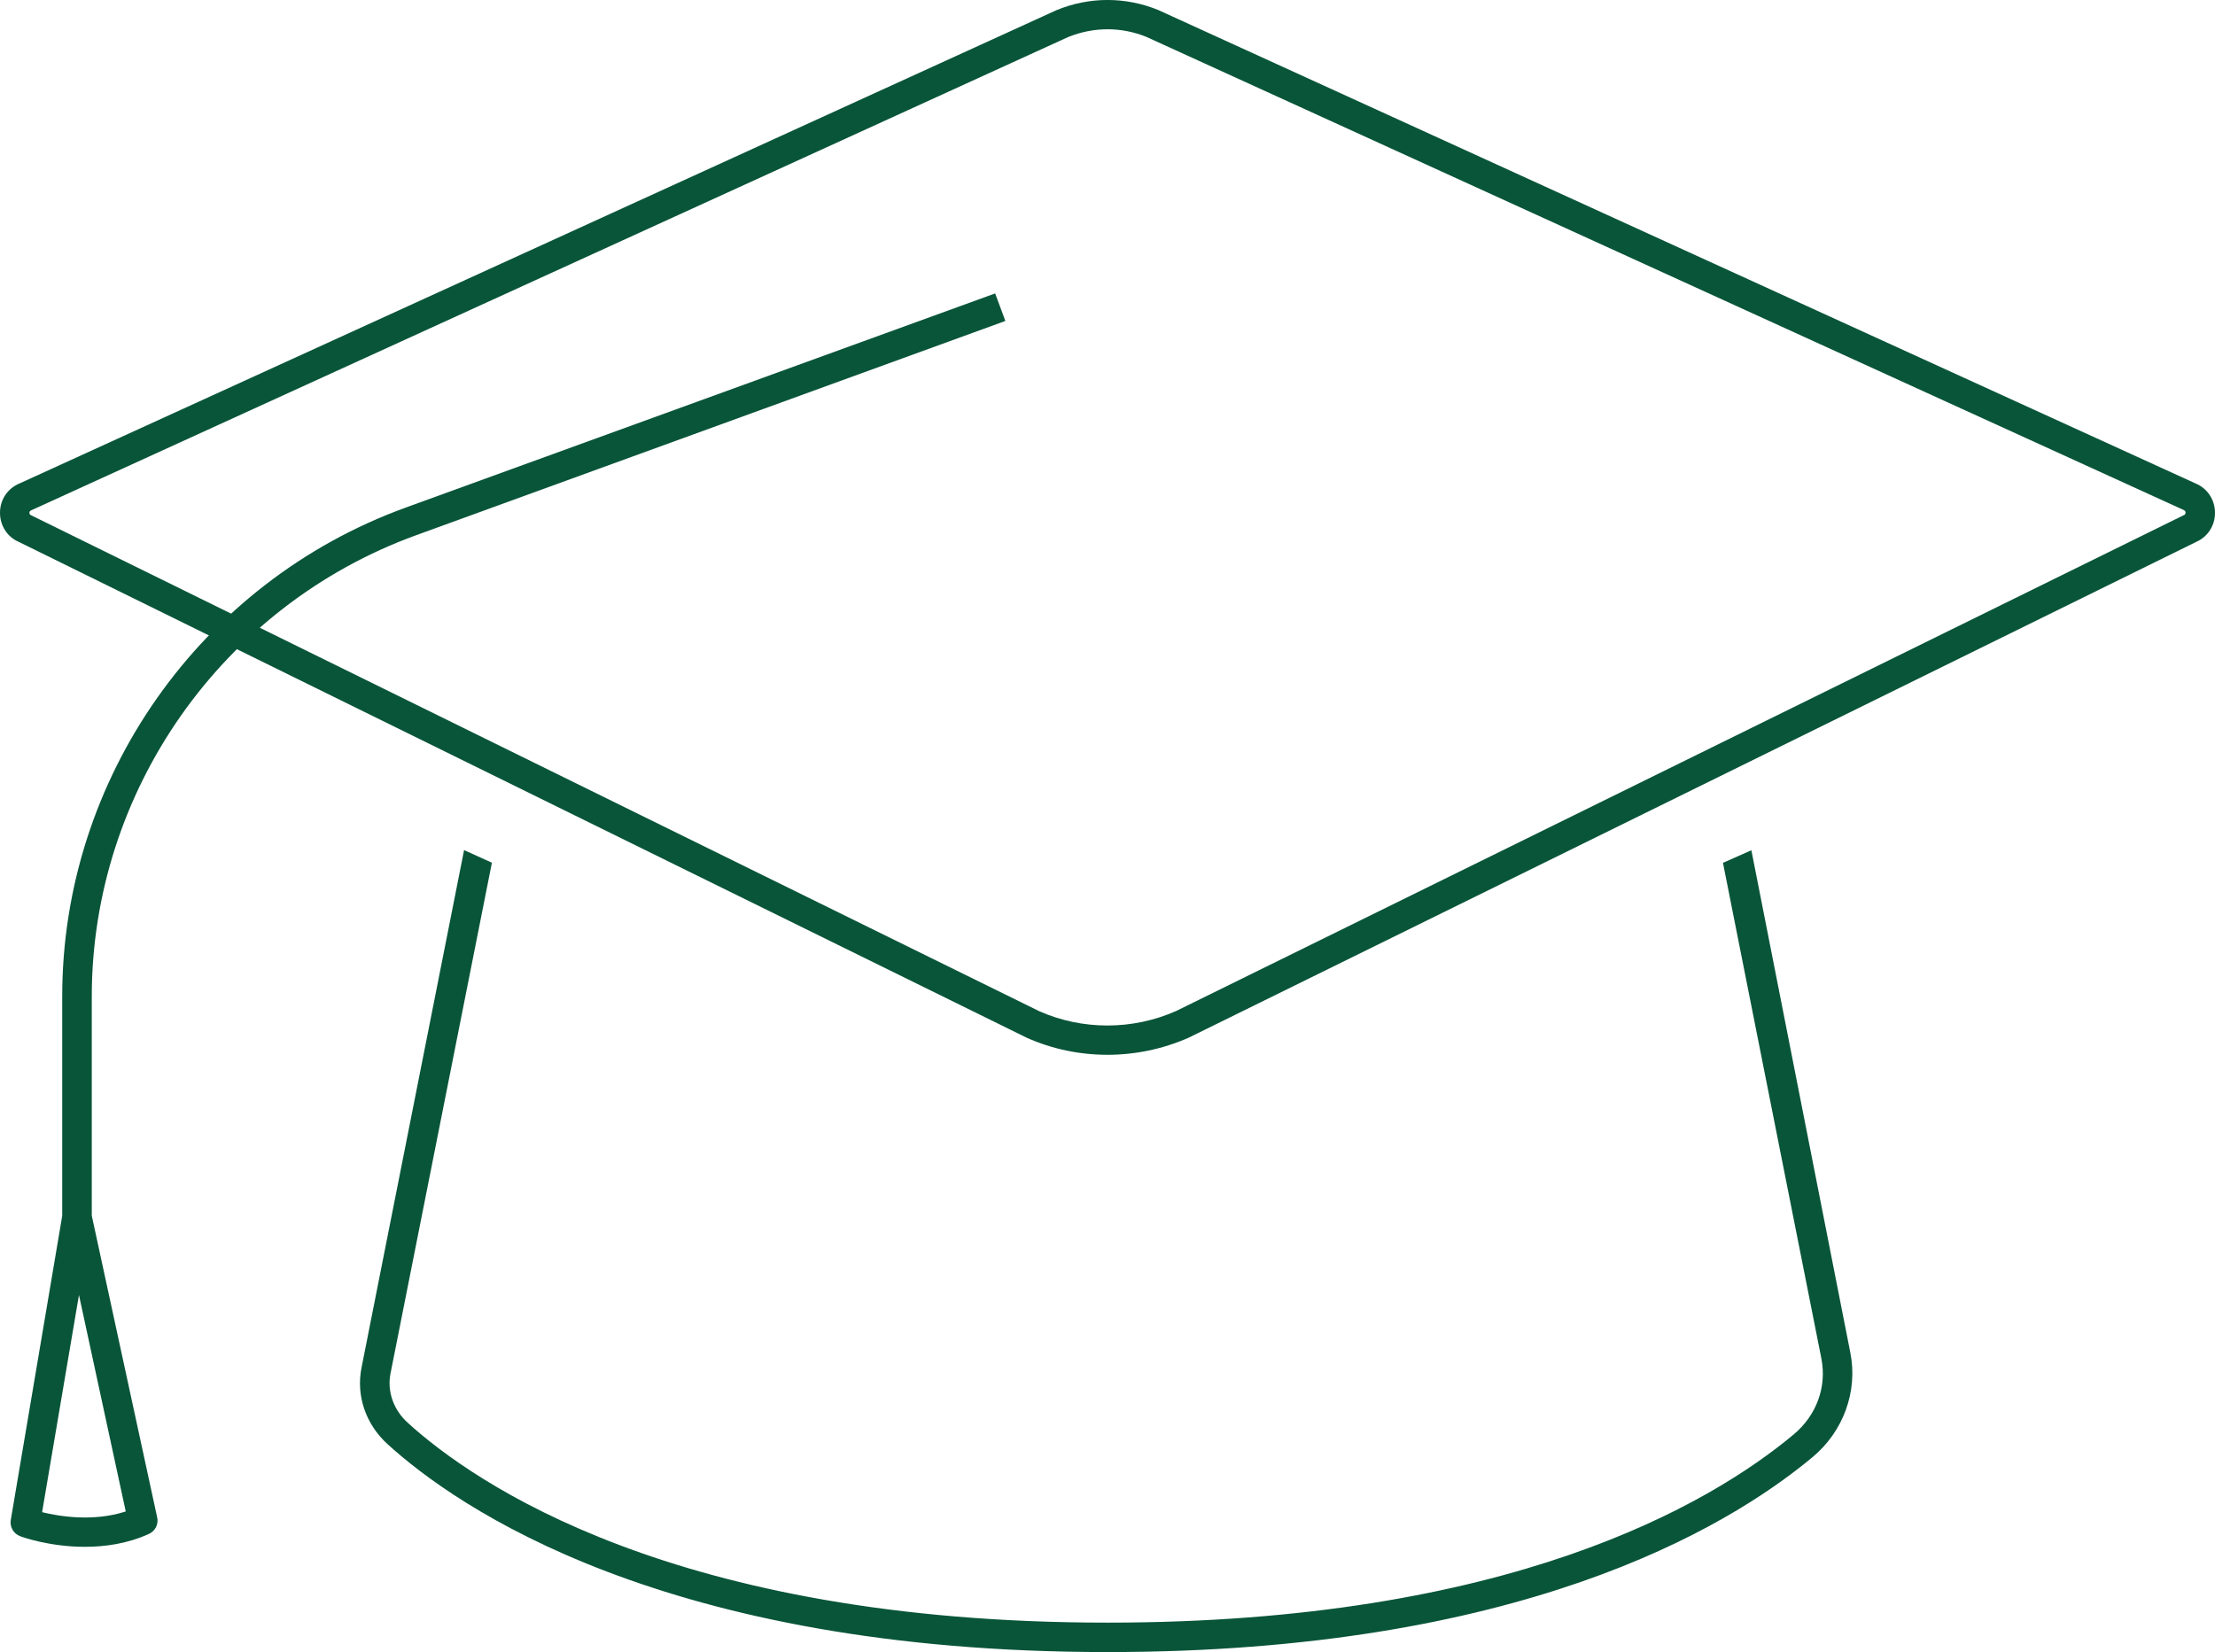 <svg xmlns="http://www.w3.org/2000/svg" width="126" height="94" viewBox="0 0 126 94" fill="none"><g clip-path="url(#clip0_2644_3844)"><path d="M62.992 94C37.746 94 25.952 85.727 22.048 82.171C20.805 81.041 20.249 79.416 20.564 77.825L26.399 48.369L27.982 49.087L22.213 78.154C22.015 79.161 22.379 80.208 23.183 80.942C26.938 84.366 38.343 92.325 63.001 92.325C85.785 92.325 97.232 85.619 102.022 81.627C103.34 80.53 103.929 78.905 103.605 77.28L98.011 49.095L99.627 48.377L105.255 76.959C105.694 79.161 104.865 81.446 103.1 82.914C98.127 87.055 86.308 94 62.992 94Z" fill="#09553A"></path><path d="M62.992 60.016C61.425 60.016 59.867 59.694 58.417 59.051L1.053 30.825C0.406 30.544 -0.008 29.892 0 29.158C0.008 28.416 0.439 27.781 1.127 27.5L60.083 0.585C61.972 -0.198 64.028 -0.19 65.885 0.569L124.898 27.509C125.553 27.781 125.992 28.416 126 29.158C126.008 29.892 125.602 30.536 124.931 30.833L67.617 59.043C66.141 59.694 64.567 60.016 62.992 60.016ZM63.008 1.666C62.246 1.666 61.483 1.814 60.754 2.111L1.799 29.026C1.749 29.051 1.674 29.076 1.674 29.175C1.674 29.274 1.741 29.307 1.766 29.315L59.129 57.541C61.583 58.622 64.426 58.622 66.904 57.525L124.202 29.323C124.21 29.315 124.218 29.315 124.235 29.307C124.26 29.299 124.326 29.265 124.326 29.166C124.326 29.068 124.26 29.043 124.235 29.026L65.221 2.103C64.517 1.814 63.763 1.666 63.008 1.666Z" fill="#09553A"></path><path d="M4.824 88.011C2.818 88.011 1.251 87.451 1.152 87.409C0.771 87.269 0.547 86.881 0.613 86.486L3.539 69.18V56.692C3.539 44.303 11.388 33.126 23.083 28.878L56.609 16.695L57.19 18.262L23.671 30.453C12.64 34.462 5.221 45.012 5.221 56.7V69.172L8.943 86.345C9.026 86.725 8.827 87.121 8.471 87.277C7.244 87.838 5.959 88.011 4.824 88.011ZM2.395 86.04C3.373 86.279 5.304 86.601 7.153 85.999L4.492 73.684L2.395 86.04Z" fill="#09553A"></path></g><defs><clipPath id="clip0_2644_3844"><rect width="126" height="94" fill="white"></rect></clipPath></defs></svg>